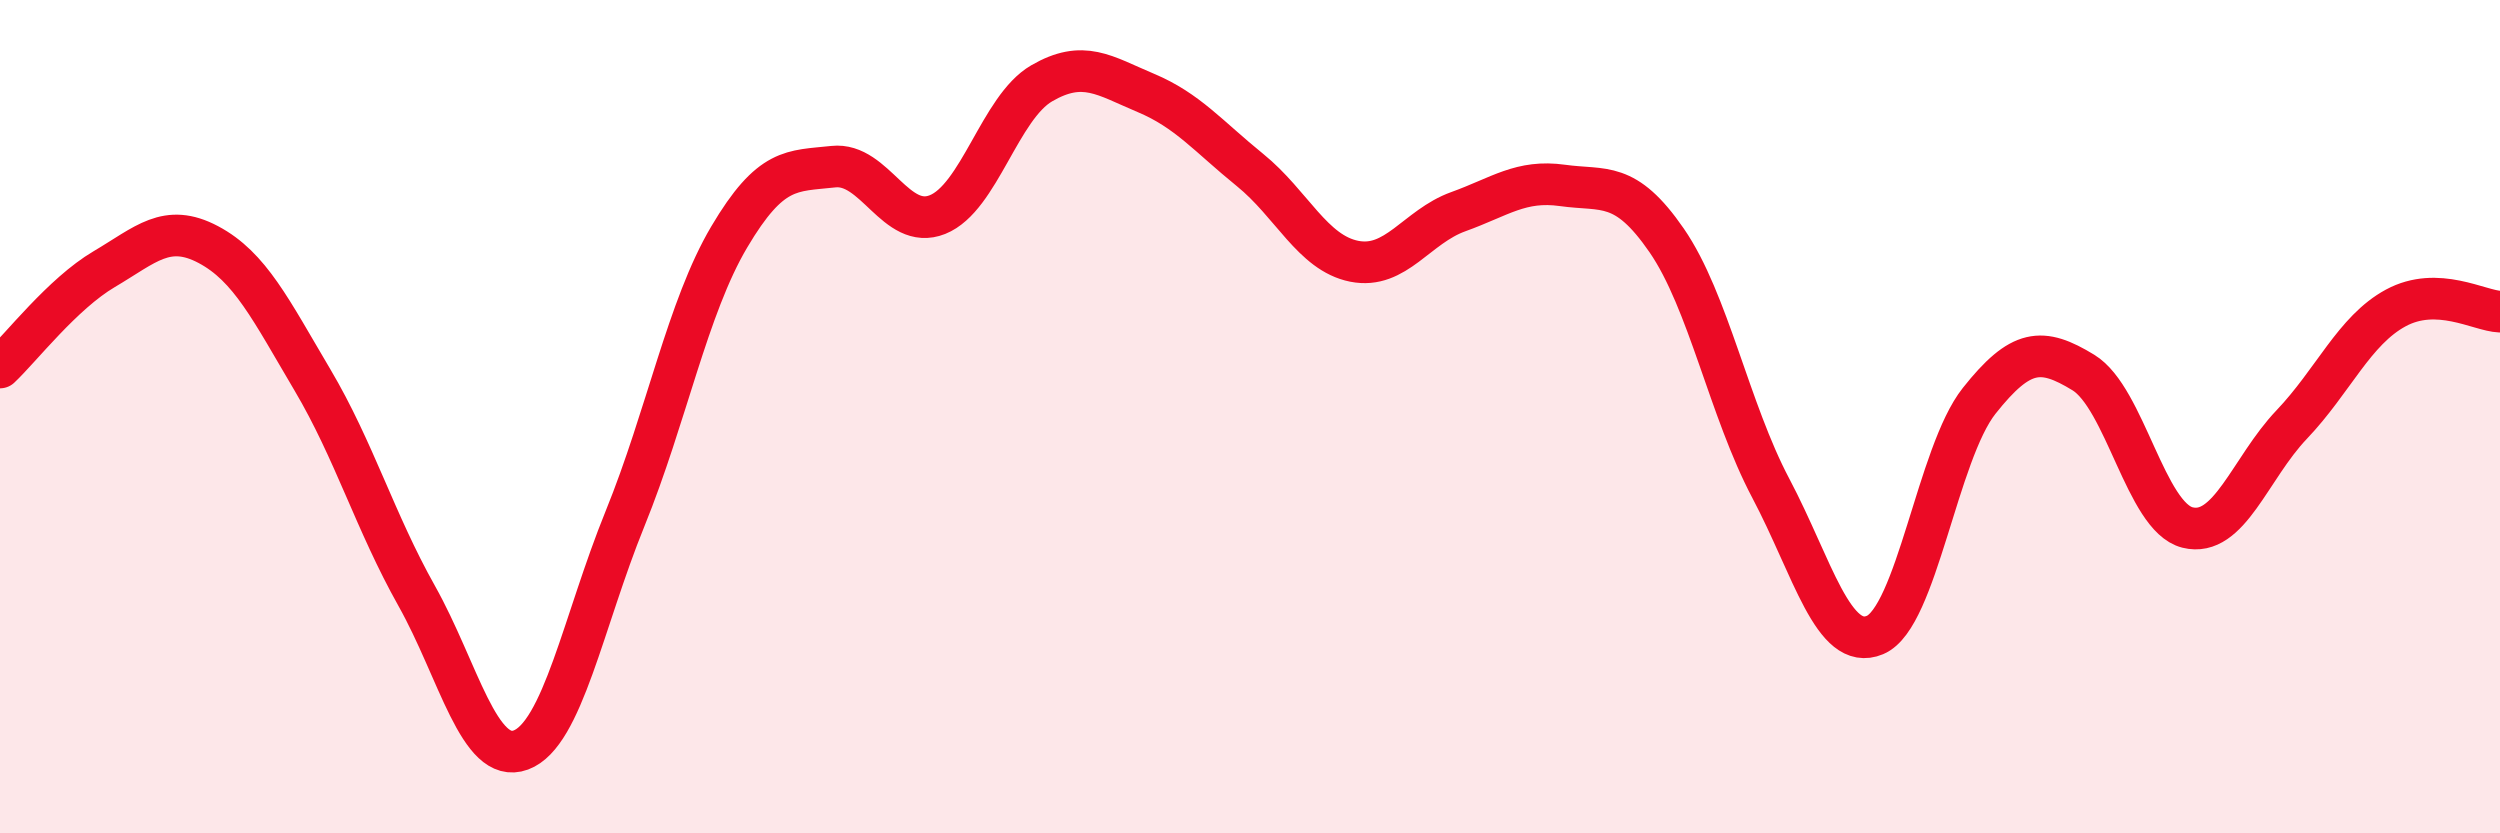 
    <svg width="60" height="20" viewBox="0 0 60 20" xmlns="http://www.w3.org/2000/svg">
      <path
        d="M 0,8.82 C 0.5,8.35 1.5,7.05 2.5,6.46 C 3.5,5.87 4,5.34 5,5.87 C 6,6.4 6.5,7.43 7.5,9.12 C 8.5,10.81 9,12.52 10,14.3 C 11,16.08 11.5,18.37 12.5,18 C 13.5,17.63 14,14.91 15,12.45 C 16,9.99 16.5,7.38 17.5,5.69 C 18.5,4 19,4.11 20,4 C 21,3.89 21.5,5.55 22.5,5.15 C 23.5,4.75 24,2.58 25,2 C 26,1.42 26.5,1.81 27.5,2.23 C 28.5,2.65 29,3.27 30,4.08 C 31,4.89 31.5,6.07 32.5,6.27 C 33.5,6.47 34,5.44 35,5.08 C 36,4.72 36.5,4.31 37.5,4.45 C 38.5,4.59 39,4.32 40,5.77 C 41,7.22 41.5,9.83 42.5,11.72 C 43.5,13.61 44,15.66 45,15.24 C 46,14.82 46.5,10.88 47.5,9.62 C 48.5,8.36 49,8.33 50,8.94 C 51,9.55 51.5,12.41 52.5,12.66 C 53.5,12.91 54,11.24 55,10.19 C 56,9.14 56.5,7.93 57.5,7.39 C 58.5,6.85 59.5,7.46 60,7.48L60 20L0 20Z"
        fill="#EB0A25"
        opacity="0.1"
        stroke-linecap="round"
        stroke-linejoin="round"
      />
      <path
        d="M 0,8.82 C 0.5,8.35 1.5,7.05 2.5,6.46 C 3.5,5.87 4,5.34 5,5.87 C 6,6.4 6.5,7.43 7.5,9.12 C 8.5,10.81 9,12.52 10,14.3 C 11,16.08 11.5,18.37 12.5,18 C 13.5,17.63 14,14.91 15,12.45 C 16,9.99 16.5,7.38 17.5,5.69 C 18.5,4 19,4.11 20,4 C 21,3.89 21.5,5.55 22.5,5.15 C 23.5,4.75 24,2.58 25,2 C 26,1.42 26.5,1.81 27.5,2.23 C 28.5,2.65 29,3.27 30,4.08 C 31,4.89 31.5,6.07 32.5,6.27 C 33.5,6.47 34,5.44 35,5.08 C 36,4.72 36.5,4.31 37.5,4.45 C 38.5,4.59 39,4.32 40,5.77 C 41,7.22 41.5,9.83 42.5,11.72 C 43.5,13.61 44,15.66 45,15.24 C 46,14.82 46.5,10.88 47.5,9.62 C 48.5,8.36 49,8.33 50,8.94 C 51,9.55 51.5,12.41 52.5,12.66 C 53.5,12.91 54,11.24 55,10.19 C 56,9.14 56.5,7.93 57.5,7.39 C 58.5,6.85 59.5,7.46 60,7.48"
        stroke="#EB0A25"
        stroke-width="1"
        fill="none"
        stroke-linecap="round"
        stroke-linejoin="round"
      />
    </svg>
  
